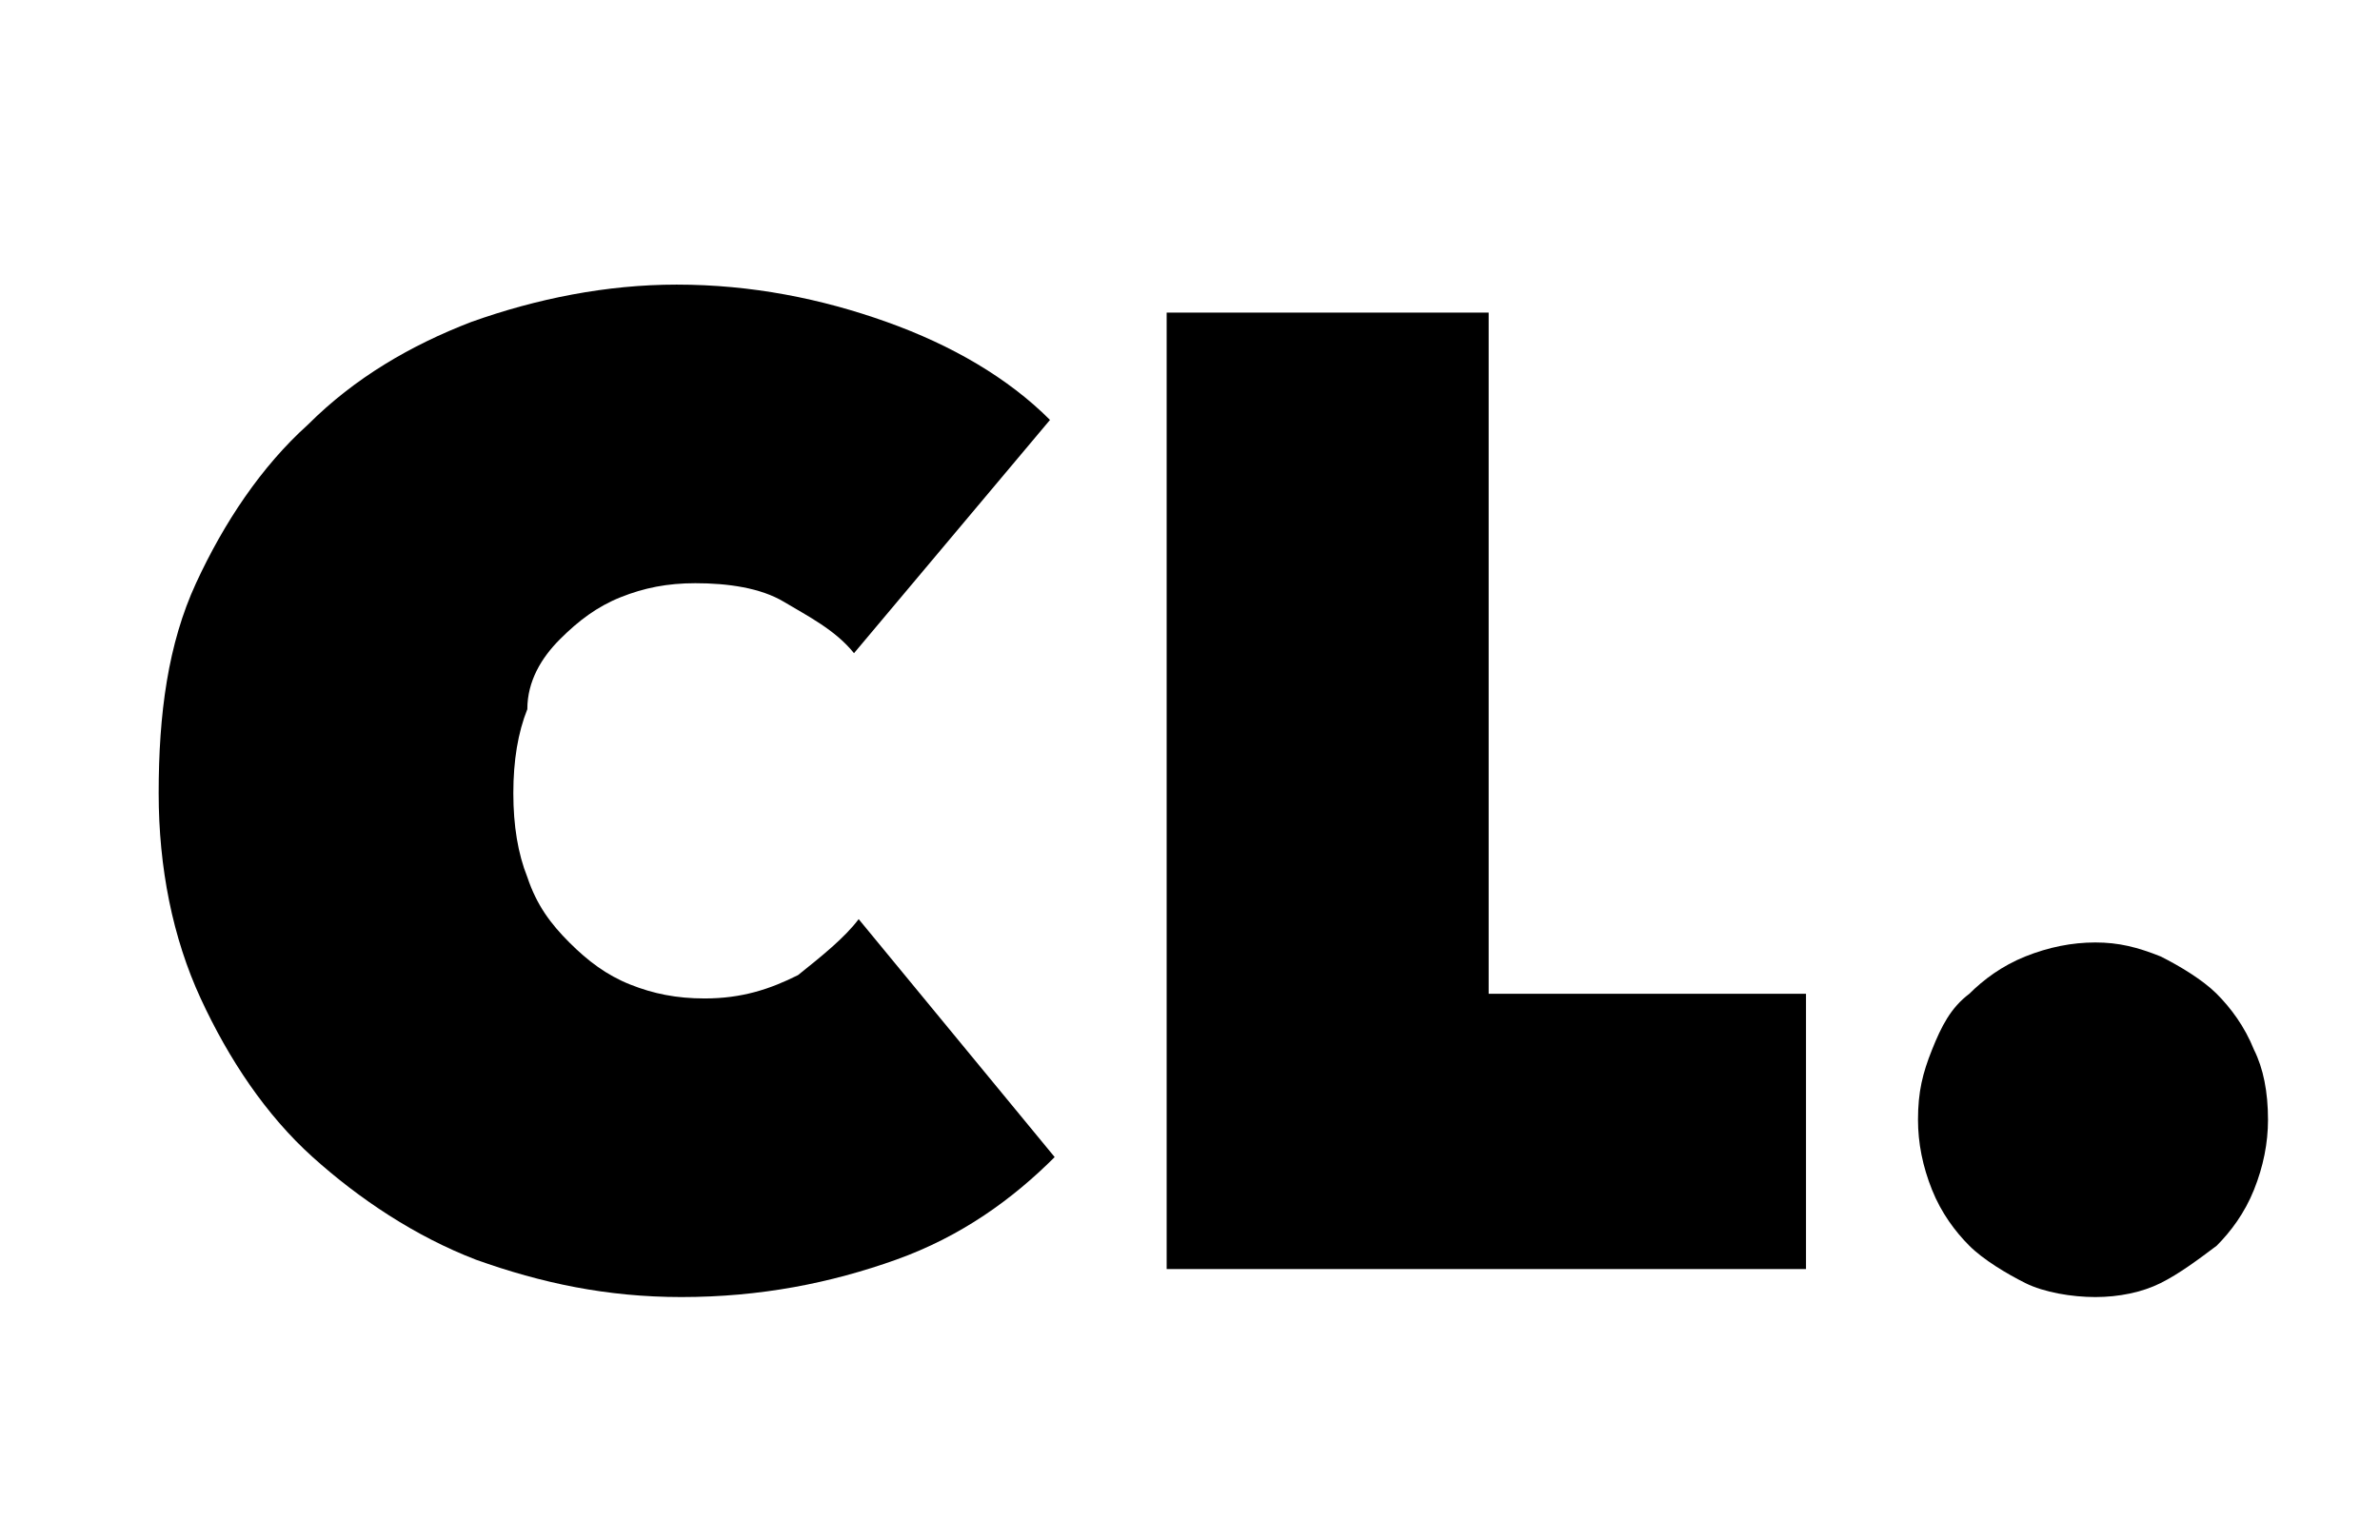 <?xml version="1.0" encoding="utf-8"?>
<!-- Generator: Adobe Illustrator 28.0.0, SVG Export Plug-In . SVG Version: 6.00 Build 0)  -->
<svg version="1.1" id="Layer_1" xmlns="http://www.w3.org/2000/svg" xmlns:xlink="http://www.w3.org/1999/xlink" x="0px" y="0px"
	 viewBox="0 0 51 33" style="enable-background:new 0 0 51 33;" xml:space="preserve">
<g>
	<path d="M12,13.7c0.4-0.4,0.8-0.7,1.3-0.9s1-0.3,1.6-0.3c0.7,0,1.4,0.1,1.9,0.4s1.1,0.6,1.5,1.1l4.2-5c-0.9-0.9-2.1-1.6-3.5-2.1
		s-2.9-0.8-4.5-0.8c-1.5,0-3,0.3-4.4,0.8C8.8,7.4,7.6,8.1,6.6,9.1c-1,0.9-1.8,2.1-2.4,3.4S3.4,15.3,3.4,17c0,1.6,0.3,3.1,0.9,4.4
		s1.4,2.5,2.4,3.4s2.2,1.7,3.5,2.2c1.4,0.5,2.8,0.8,4.4,0.8c1.7,0,3.2-0.3,4.6-0.8s2.5-1.3,3.4-2.2l-4.2-5.1
		c-0.3,0.4-0.8,0.8-1.3,1.2c-0.6,0.3-1.2,0.5-2,0.5c-0.6,0-1.1-0.1-1.6-0.3c-0.5-0.2-0.9-0.5-1.3-0.9c-0.4-0.4-0.7-0.8-0.9-1.4
		C11.1,18.3,11,17.7,11,17c0-0.7,0.1-1.3,0.3-1.8C11.3,14.6,11.6,14.1,12,13.7z"/>
	<polygon points="31.9,6.7 25,6.7 25,27.2 38.7,27.2 38.7,21.3 31.9,21.3 	"/>
	<path d="M48.3,22.5c-0.2-0.5-0.5-0.9-0.8-1.2c-0.3-0.3-0.8-0.6-1.2-0.8c-0.5-0.2-0.9-0.3-1.4-0.3s-1,0.1-1.5,0.3
		c-0.5,0.2-0.9,0.5-1.2,0.8c-0.4,0.3-0.6,0.7-0.8,1.2s-0.3,0.9-0.3,1.5c0,0.5,0.1,1,0.3,1.5s0.5,0.9,0.8,1.2s0.8,0.6,1.2,0.8
		s1,0.3,1.5,0.3s1-0.1,1.4-0.3s0.8-0.5,1.2-0.8c0.3-0.3,0.6-0.7,0.8-1.2s0.3-1,0.3-1.5C48.6,23.4,48.5,22.9,48.3,22.5z"/>
</g>
</svg>

